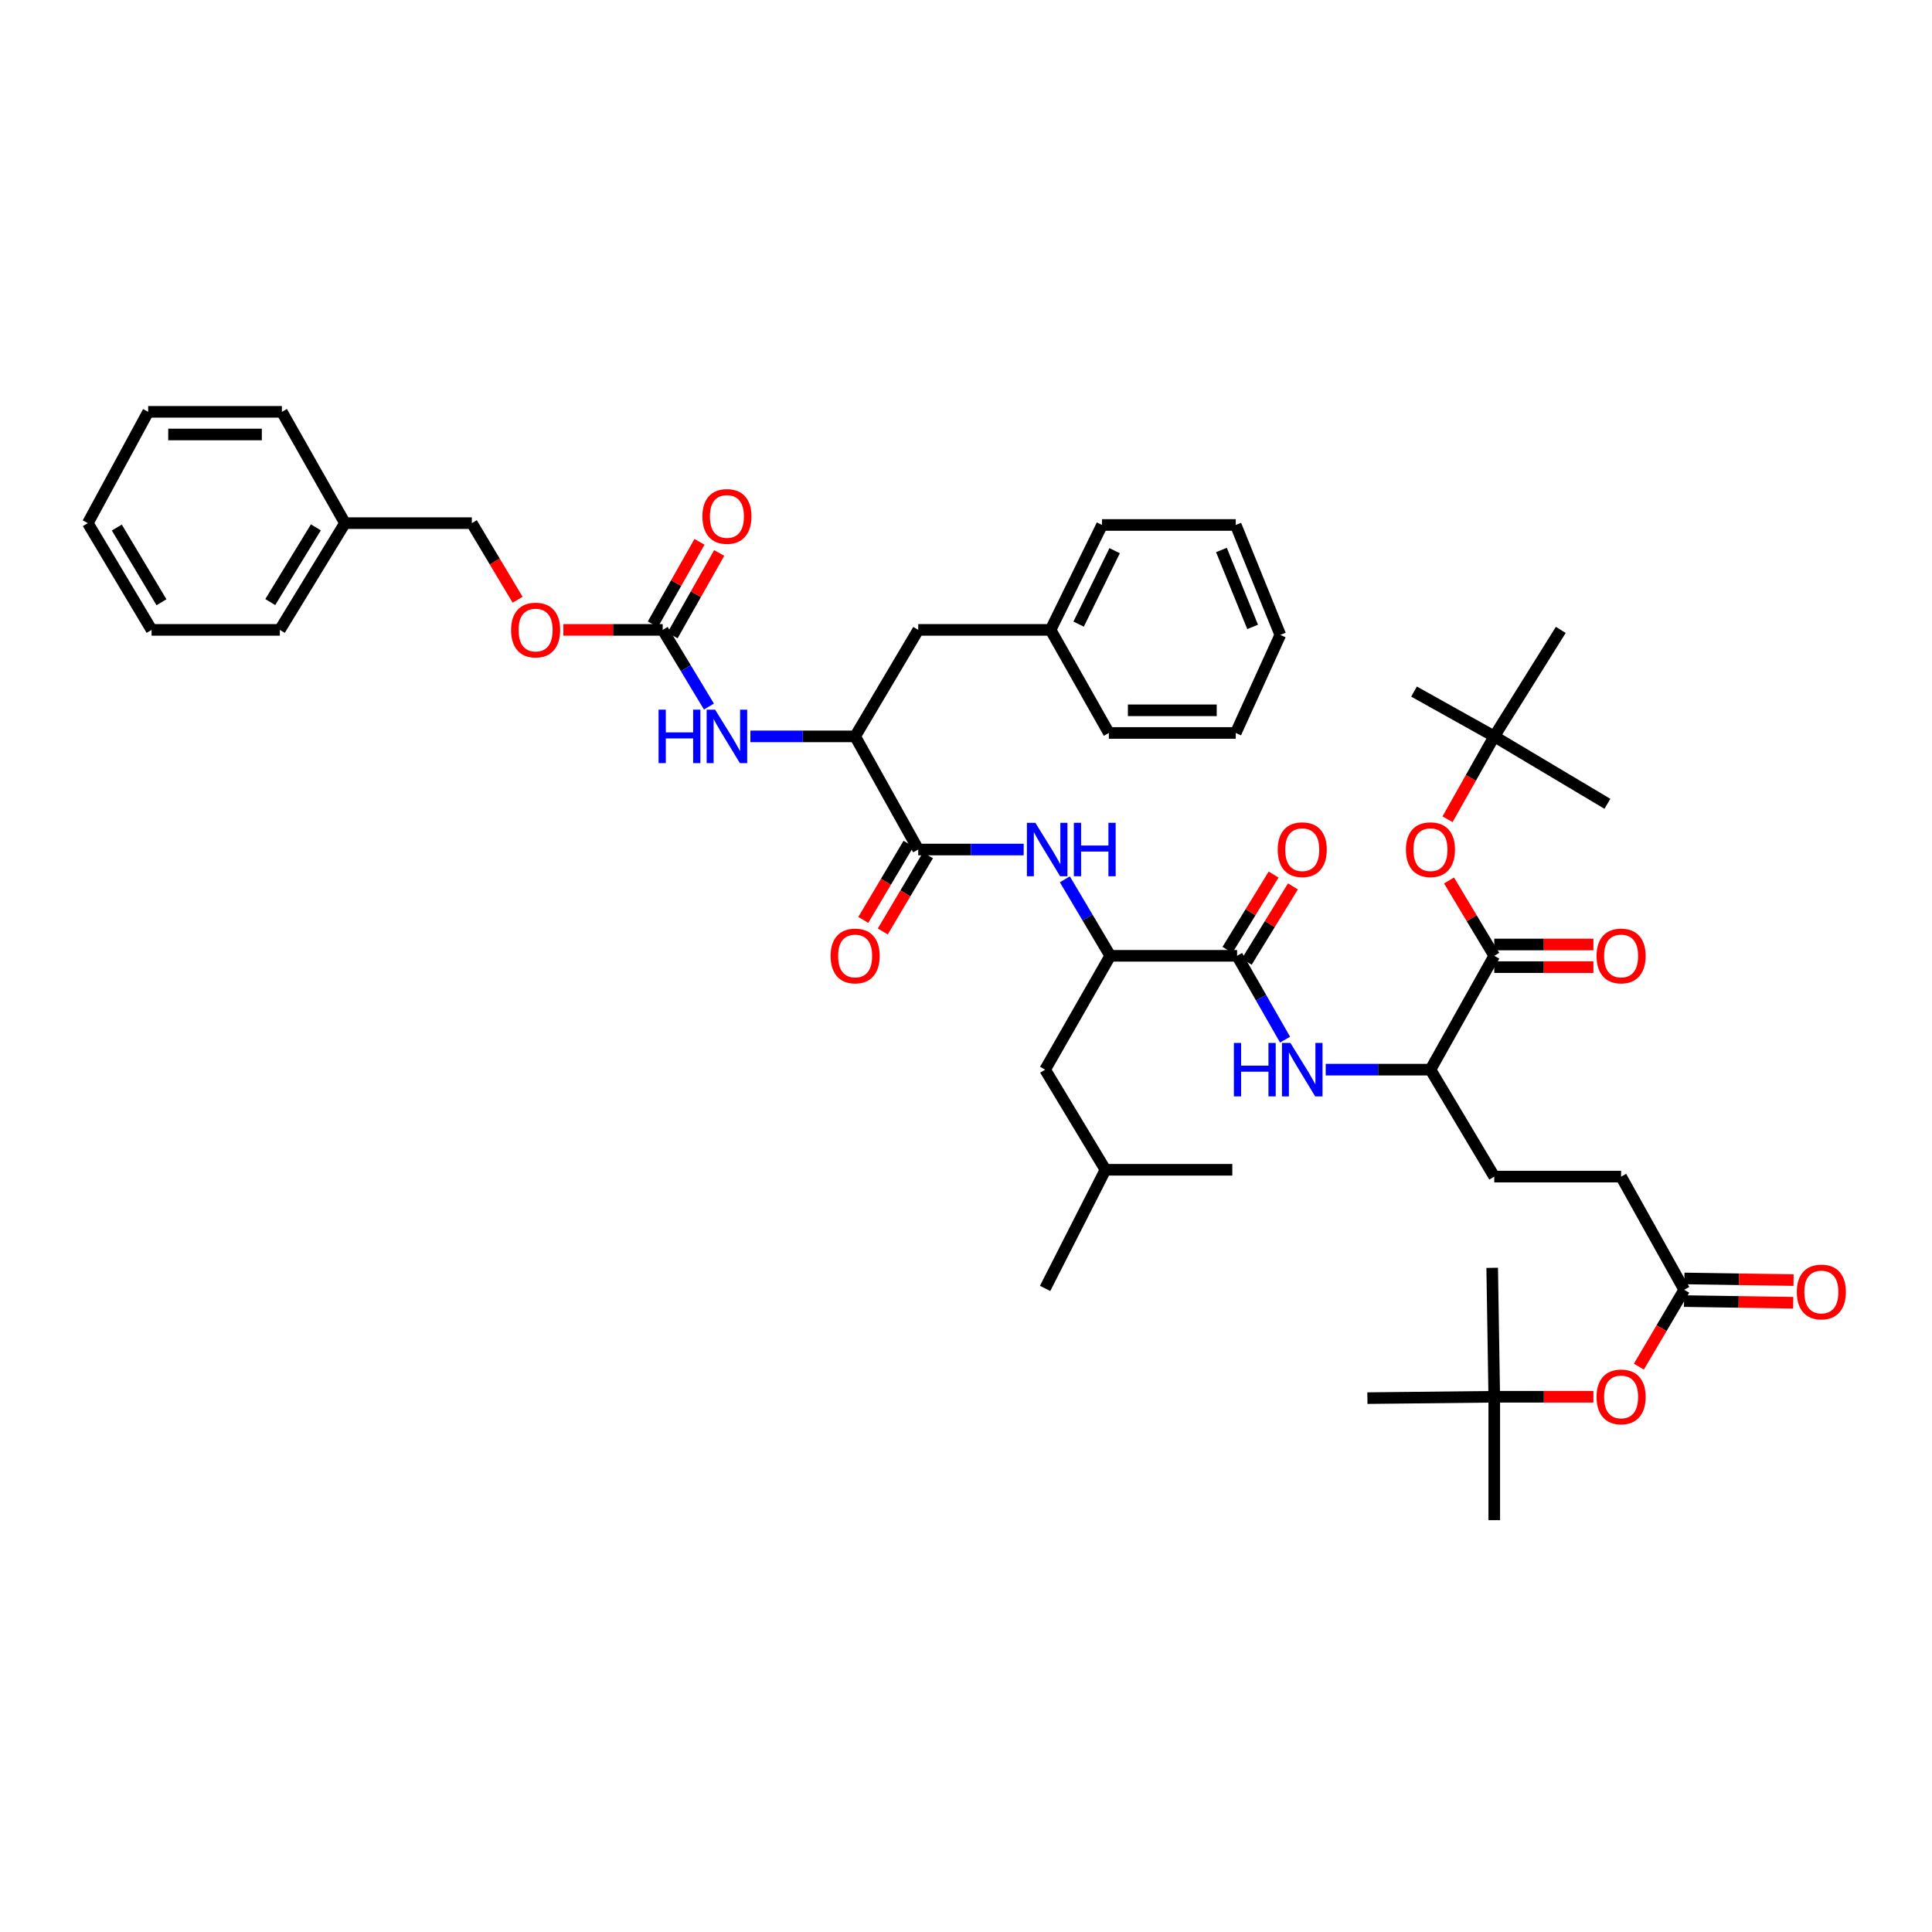 <?xml version='1.0' encoding='iso-8859-1'?>
<svg version='1.1' baseProfile='full'
              xmlns='http://www.w3.org/2000/svg'
                      xmlns:rdkit='http://www.rdkit.org/xml'
                      xmlns:xlink='http://www.w3.org/1999/xlink'
                  xml:space='preserve'
width='1000px' height='1000px' viewBox='0 0 1000 1000'>
<!-- END OF HEADER -->
<rect style='opacity:1.0;fill:#FFFFFF;stroke:none' width='1000' height='1000' x='0' y='0'> </rect>
<path class='bond-1' d='M 475.279,439.713 L 502.566,439.713' style='fill:none;fill-rule:evenodd;stroke:#000000;stroke-width:6px;stroke-linecap:butt;stroke-linejoin:miter;stroke-opacity:1' />
<path class='bond-1' d='M 502.566,439.713 L 529.854,439.713' style='fill:none;fill-rule:evenodd;stroke:#0000FF;stroke-width:6px;stroke-linecap:butt;stroke-linejoin:miter;stroke-opacity:1' />
<path class='bond-6' d='M 475.279,439.713 L 442.622,381.151' style='fill:none;fill-rule:evenodd;stroke:#000000;stroke-width:6px;stroke-linecap:butt;stroke-linejoin:miter;stroke-opacity:1' />
<path class='bond-12' d='M 470.239,436.721 L 458.537,456.434' style='fill:none;fill-rule:evenodd;stroke:#000000;stroke-width:6px;stroke-linecap:butt;stroke-linejoin:miter;stroke-opacity:1' />
<path class='bond-12' d='M 458.537,456.434 L 446.835,476.147' style='fill:none;fill-rule:evenodd;stroke:#FF0000;stroke-width:6px;stroke-linecap:butt;stroke-linejoin:miter;stroke-opacity:1' />
<path class='bond-12' d='M 480.319,442.705 L 468.617,462.417' style='fill:none;fill-rule:evenodd;stroke:#000000;stroke-width:6px;stroke-linecap:butt;stroke-linejoin:miter;stroke-opacity:1' />
<path class='bond-12' d='M 468.617,462.417 L 456.914,482.13' style='fill:none;fill-rule:evenodd;stroke:#FF0000;stroke-width:6px;stroke-linecap:butt;stroke-linejoin:miter;stroke-opacity:1' />
<path class='bond-0' d='M 640.317,494.725 L 574.664,494.725' style='fill:none;fill-rule:evenodd;stroke:#000000;stroke-width:6px;stroke-linecap:butt;stroke-linejoin:miter;stroke-opacity:1' />
<path class='bond-3' d='M 640.317,494.725 L 652.733,516.424' style='fill:none;fill-rule:evenodd;stroke:#000000;stroke-width:6px;stroke-linecap:butt;stroke-linejoin:miter;stroke-opacity:1' />
<path class='bond-3' d='M 652.733,516.424 L 665.15,538.123' style='fill:none;fill-rule:evenodd;stroke:#0000FF;stroke-width:6px;stroke-linecap:butt;stroke-linejoin:miter;stroke-opacity:1' />
<path class='bond-11' d='M 645.313,497.788 L 657.26,478.297' style='fill:none;fill-rule:evenodd;stroke:#000000;stroke-width:6px;stroke-linecap:butt;stroke-linejoin:miter;stroke-opacity:1' />
<path class='bond-11' d='M 657.26,478.297 L 669.207,458.806' style='fill:none;fill-rule:evenodd;stroke:#FF0000;stroke-width:6px;stroke-linecap:butt;stroke-linejoin:miter;stroke-opacity:1' />
<path class='bond-11' d='M 635.32,491.663 L 647.266,472.172' style='fill:none;fill-rule:evenodd;stroke:#000000;stroke-width:6px;stroke-linecap:butt;stroke-linejoin:miter;stroke-opacity:1' />
<path class='bond-11' d='M 647.266,472.172 L 659.213,452.681' style='fill:none;fill-rule:evenodd;stroke:#FF0000;stroke-width:6px;stroke-linecap:butt;stroke-linejoin:miter;stroke-opacity:1' />
<path class='bond-5' d='M 551.171,455.143 L 562.917,474.934' style='fill:none;fill-rule:evenodd;stroke:#0000FF;stroke-width:6px;stroke-linecap:butt;stroke-linejoin:miter;stroke-opacity:1' />
<path class='bond-5' d='M 562.917,474.934 L 574.664,494.725' style='fill:none;fill-rule:evenodd;stroke:#000000;stroke-width:6px;stroke-linecap:butt;stroke-linejoin:miter;stroke-opacity:1' />
<path class='bond-2' d='M 773.426,494.725 L 740.405,553.652' style='fill:none;fill-rule:evenodd;stroke:#000000;stroke-width:6px;stroke-linecap:butt;stroke-linejoin:miter;stroke-opacity:1' />
<path class='bond-9' d='M 773.426,494.725 L 761.724,475.23' style='fill:none;fill-rule:evenodd;stroke:#000000;stroke-width:6px;stroke-linecap:butt;stroke-linejoin:miter;stroke-opacity:1' />
<path class='bond-9' d='M 761.724,475.23 L 750.022,455.734' style='fill:none;fill-rule:evenodd;stroke:#FF0000;stroke-width:6px;stroke-linecap:butt;stroke-linejoin:miter;stroke-opacity:1' />
<path class='bond-13' d='M 773.426,500.586 L 799.083,500.586' style='fill:none;fill-rule:evenodd;stroke:#000000;stroke-width:6px;stroke-linecap:butt;stroke-linejoin:miter;stroke-opacity:1' />
<path class='bond-13' d='M 799.083,500.586 L 824.74,500.586' style='fill:none;fill-rule:evenodd;stroke:#FF0000;stroke-width:6px;stroke-linecap:butt;stroke-linejoin:miter;stroke-opacity:1' />
<path class='bond-13' d='M 773.426,488.865 L 799.083,488.865' style='fill:none;fill-rule:evenodd;stroke:#000000;stroke-width:6px;stroke-linecap:butt;stroke-linejoin:miter;stroke-opacity:1' />
<path class='bond-13' d='M 799.083,488.865 L 824.74,488.865' style='fill:none;fill-rule:evenodd;stroke:#FF0000;stroke-width:6px;stroke-linecap:butt;stroke-linejoin:miter;stroke-opacity:1' />
<path class='bond-8' d='M 686.185,553.652 L 713.295,553.652' style='fill:none;fill-rule:evenodd;stroke:#0000FF;stroke-width:6px;stroke-linecap:butt;stroke-linejoin:miter;stroke-opacity:1' />
<path class='bond-8' d='M 713.295,553.652 L 740.405,553.652' style='fill:none;fill-rule:evenodd;stroke:#000000;stroke-width:6px;stroke-linecap:butt;stroke-linejoin:miter;stroke-opacity:1' />
<path class='bond-4' d='M 343.016,326.028 L 354.979,345.869' style='fill:none;fill-rule:evenodd;stroke:#000000;stroke-width:6px;stroke-linecap:butt;stroke-linejoin:miter;stroke-opacity:1' />
<path class='bond-4' d='M 354.979,345.869 L 366.943,365.711' style='fill:none;fill-rule:evenodd;stroke:#0000FF;stroke-width:6px;stroke-linecap:butt;stroke-linejoin:miter;stroke-opacity:1' />
<path class='bond-16' d='M 348.118,328.912 L 360.185,307.564' style='fill:none;fill-rule:evenodd;stroke:#000000;stroke-width:6px;stroke-linecap:butt;stroke-linejoin:miter;stroke-opacity:1' />
<path class='bond-16' d='M 360.185,307.564 L 372.251,286.215' style='fill:none;fill-rule:evenodd;stroke:#FF0000;stroke-width:6px;stroke-linecap:butt;stroke-linejoin:miter;stroke-opacity:1' />
<path class='bond-16' d='M 337.914,323.144 L 349.98,301.796' style='fill:none;fill-rule:evenodd;stroke:#000000;stroke-width:6px;stroke-linecap:butt;stroke-linejoin:miter;stroke-opacity:1' />
<path class='bond-16' d='M 349.98,301.796 L 362.047,280.448' style='fill:none;fill-rule:evenodd;stroke:#FF0000;stroke-width:6px;stroke-linecap:butt;stroke-linejoin:miter;stroke-opacity:1' />
<path class='bond-17' d='M 343.016,326.028 L 317.296,326.028' style='fill:none;fill-rule:evenodd;stroke:#000000;stroke-width:6px;stroke-linecap:butt;stroke-linejoin:miter;stroke-opacity:1' />
<path class='bond-17' d='M 317.296,326.028 L 291.575,326.028' style='fill:none;fill-rule:evenodd;stroke:#FF0000;stroke-width:6px;stroke-linecap:butt;stroke-linejoin:miter;stroke-opacity:1' />
<path class='bond-18' d='M 574.664,494.725 L 540.945,553.652' style='fill:none;fill-rule:evenodd;stroke:#000000;stroke-width:6px;stroke-linecap:butt;stroke-linejoin:miter;stroke-opacity:1' />
<path class='bond-7' d='M 442.622,381.151 L 415.512,381.151' style='fill:none;fill-rule:evenodd;stroke:#000000;stroke-width:6px;stroke-linecap:butt;stroke-linejoin:miter;stroke-opacity:1' />
<path class='bond-7' d='M 415.512,381.151 L 388.402,381.151' style='fill:none;fill-rule:evenodd;stroke:#0000FF;stroke-width:6px;stroke-linecap:butt;stroke-linejoin:miter;stroke-opacity:1' />
<path class='bond-15' d='M 442.622,381.151 L 475.279,326.028' style='fill:none;fill-rule:evenodd;stroke:#000000;stroke-width:6px;stroke-linecap:butt;stroke-linejoin:miter;stroke-opacity:1' />
<path class='bond-22' d='M 740.405,553.652 L 773.426,609.016' style='fill:none;fill-rule:evenodd;stroke:#000000;stroke-width:6px;stroke-linecap:butt;stroke-linejoin:miter;stroke-opacity:1' />
<path class='bond-19' d='M 749.24,424.045 L 761.333,402.598' style='fill:none;fill-rule:evenodd;stroke:#FF0000;stroke-width:6px;stroke-linecap:butt;stroke-linejoin:miter;stroke-opacity:1' />
<path class='bond-19' d='M 761.333,402.598 L 773.426,381.151' style='fill:none;fill-rule:evenodd;stroke:#000000;stroke-width:6px;stroke-linecap:butt;stroke-linejoin:miter;stroke-opacity:1' />
<path class='bond-10' d='M 871.75,667.577 L 839.079,609.016' style='fill:none;fill-rule:evenodd;stroke:#000000;stroke-width:6px;stroke-linecap:butt;stroke-linejoin:miter;stroke-opacity:1' />
<path class='bond-14' d='M 871.75,667.577 L 860.014,687.472' style='fill:none;fill-rule:evenodd;stroke:#000000;stroke-width:6px;stroke-linecap:butt;stroke-linejoin:miter;stroke-opacity:1' />
<path class='bond-14' d='M 860.014,687.472 L 848.279,707.366' style='fill:none;fill-rule:evenodd;stroke:#FF0000;stroke-width:6px;stroke-linecap:butt;stroke-linejoin:miter;stroke-opacity:1' />
<path class='bond-20' d='M 871.661,673.437 L 899.915,673.862' style='fill:none;fill-rule:evenodd;stroke:#000000;stroke-width:6px;stroke-linecap:butt;stroke-linejoin:miter;stroke-opacity:1' />
<path class='bond-20' d='M 899.915,673.862 L 928.168,674.287' style='fill:none;fill-rule:evenodd;stroke:#FF0000;stroke-width:6px;stroke-linecap:butt;stroke-linejoin:miter;stroke-opacity:1' />
<path class='bond-20' d='M 871.838,661.717 L 900.091,662.142' style='fill:none;fill-rule:evenodd;stroke:#000000;stroke-width:6px;stroke-linecap:butt;stroke-linejoin:miter;stroke-opacity:1' />
<path class='bond-20' d='M 900.091,662.142 L 928.345,662.567' style='fill:none;fill-rule:evenodd;stroke:#FF0000;stroke-width:6px;stroke-linecap:butt;stroke-linejoin:miter;stroke-opacity:1' />
<path class='bond-21' d='M 824.74,722.961 L 799.083,722.961' style='fill:none;fill-rule:evenodd;stroke:#FF0000;stroke-width:6px;stroke-linecap:butt;stroke-linejoin:miter;stroke-opacity:1' />
<path class='bond-21' d='M 799.083,722.961 L 773.426,722.961' style='fill:none;fill-rule:evenodd;stroke:#000000;stroke-width:6px;stroke-linecap:butt;stroke-linejoin:miter;stroke-opacity:1' />
<path class='bond-25' d='M 475.279,326.028 L 543.778,326.028' style='fill:none;fill-rule:evenodd;stroke:#000000;stroke-width:6px;stroke-linecap:butt;stroke-linejoin:miter;stroke-opacity:1' />
<path class='bond-24' d='M 267.913,310.431 L 256.065,290.603' style='fill:none;fill-rule:evenodd;stroke:#FF0000;stroke-width:6px;stroke-linecap:butt;stroke-linejoin:miter;stroke-opacity:1' />
<path class='bond-24' d='M 256.065,290.603 L 244.217,270.775' style='fill:none;fill-rule:evenodd;stroke:#000000;stroke-width:6px;stroke-linecap:butt;stroke-linejoin:miter;stroke-opacity:1' />
<path class='bond-27' d='M 540.945,553.652 L 572.183,605.473' style='fill:none;fill-rule:evenodd;stroke:#000000;stroke-width:6px;stroke-linecap:butt;stroke-linejoin:miter;stroke-opacity:1' />
<path class='bond-28' d='M 773.426,381.151 L 731.9,357.962' style='fill:none;fill-rule:evenodd;stroke:#000000;stroke-width:6px;stroke-linecap:butt;stroke-linejoin:miter;stroke-opacity:1' />
<path class='bond-29' d='M 773.426,381.151 L 831.988,416.049' style='fill:none;fill-rule:evenodd;stroke:#000000;stroke-width:6px;stroke-linecap:butt;stroke-linejoin:miter;stroke-opacity:1' />
<path class='bond-30' d='M 773.426,381.151 L 807.855,326.028' style='fill:none;fill-rule:evenodd;stroke:#000000;stroke-width:6px;stroke-linecap:butt;stroke-linejoin:miter;stroke-opacity:1' />
<path class='bond-31' d='M 773.426,722.961 L 707.767,723.671' style='fill:none;fill-rule:evenodd;stroke:#000000;stroke-width:6px;stroke-linecap:butt;stroke-linejoin:miter;stroke-opacity:1' />
<path class='bond-32' d='M 773.426,722.961 L 773.426,786.836' style='fill:none;fill-rule:evenodd;stroke:#000000;stroke-width:6px;stroke-linecap:butt;stroke-linejoin:miter;stroke-opacity:1' />
<path class='bond-33' d='M 773.426,722.961 L 772.358,656.227' style='fill:none;fill-rule:evenodd;stroke:#000000;stroke-width:6px;stroke-linecap:butt;stroke-linejoin:miter;stroke-opacity:1' />
<path class='bond-23' d='M 773.426,609.016 L 839.079,609.016' style='fill:none;fill-rule:evenodd;stroke:#000000;stroke-width:6px;stroke-linecap:butt;stroke-linejoin:miter;stroke-opacity:1' />
<path class='bond-26' d='M 244.217,270.775 L 178.558,270.775' style='fill:none;fill-rule:evenodd;stroke:#000000;stroke-width:6px;stroke-linecap:butt;stroke-linejoin:miter;stroke-opacity:1' />
<path class='bond-34' d='M 543.778,326.028 L 570.405,271.725' style='fill:none;fill-rule:evenodd;stroke:#000000;stroke-width:6px;stroke-linecap:butt;stroke-linejoin:miter;stroke-opacity:1' />
<path class='bond-34' d='M 558.296,323.043 L 576.935,285.031' style='fill:none;fill-rule:evenodd;stroke:#000000;stroke-width:6px;stroke-linecap:butt;stroke-linejoin:miter;stroke-opacity:1' />
<path class='bond-35' d='M 543.778,326.028 L 573.947,379.374' style='fill:none;fill-rule:evenodd;stroke:#000000;stroke-width:6px;stroke-linecap:butt;stroke-linejoin:miter;stroke-opacity:1' />
<path class='bond-36' d='M 178.558,270.775 L 144.839,326.028' style='fill:none;fill-rule:evenodd;stroke:#000000;stroke-width:6px;stroke-linecap:butt;stroke-linejoin:miter;stroke-opacity:1' />
<path class='bond-36' d='M 163.494,272.957 L 139.891,311.634' style='fill:none;fill-rule:evenodd;stroke:#000000;stroke-width:6px;stroke-linecap:butt;stroke-linejoin:miter;stroke-opacity:1' />
<path class='bond-37' d='M 178.558,270.775 L 145.907,213.164' style='fill:none;fill-rule:evenodd;stroke:#000000;stroke-width:6px;stroke-linecap:butt;stroke-linejoin:miter;stroke-opacity:1' />
<path class='bond-38' d='M 572.183,605.473 L 540.945,666.88' style='fill:none;fill-rule:evenodd;stroke:#000000;stroke-width:6px;stroke-linecap:butt;stroke-linejoin:miter;stroke-opacity:1' />
<path class='bond-39' d='M 572.183,605.473 L 637.836,605.473' style='fill:none;fill-rule:evenodd;stroke:#000000;stroke-width:6px;stroke-linecap:butt;stroke-linejoin:miter;stroke-opacity:1' />
<path class='bond-40' d='M 570.405,271.725 L 639.62,271.725' style='fill:none;fill-rule:evenodd;stroke:#000000;stroke-width:6px;stroke-linecap:butt;stroke-linejoin:miter;stroke-opacity:1' />
<path class='bond-43' d='M 573.947,379.374 L 639.62,379.374' style='fill:none;fill-rule:evenodd;stroke:#000000;stroke-width:6px;stroke-linecap:butt;stroke-linejoin:miter;stroke-opacity:1' />
<path class='bond-43' d='M 583.798,367.652 L 629.769,367.652' style='fill:none;fill-rule:evenodd;stroke:#000000;stroke-width:6px;stroke-linecap:butt;stroke-linejoin:miter;stroke-opacity:1' />
<path class='bond-41' d='M 144.839,326.028 L 78.457,326.028' style='fill:none;fill-rule:evenodd;stroke:#000000;stroke-width:6px;stroke-linecap:butt;stroke-linejoin:miter;stroke-opacity:1' />
<path class='bond-42' d='M 145.907,213.164 L 76.692,213.164' style='fill:none;fill-rule:evenodd;stroke:#000000;stroke-width:6px;stroke-linecap:butt;stroke-linejoin:miter;stroke-opacity:1' />
<path class='bond-42' d='M 135.525,224.885 L 87.074,224.885' style='fill:none;fill-rule:evenodd;stroke:#000000;stroke-width:6px;stroke-linecap:butt;stroke-linejoin:miter;stroke-opacity:1' />
<path class='bond-46' d='M 639.62,271.725 L 662.678,328.62' style='fill:none;fill-rule:evenodd;stroke:#000000;stroke-width:6px;stroke-linecap:butt;stroke-linejoin:miter;stroke-opacity:1' />
<path class='bond-46' d='M 632.215,284.662 L 648.357,324.488' style='fill:none;fill-rule:evenodd;stroke:#000000;stroke-width:6px;stroke-linecap:butt;stroke-linejoin:miter;stroke-opacity:1' />
<path class='bond-47' d='M 78.457,326.028 L 45.455,270.775' style='fill:none;fill-rule:evenodd;stroke:#000000;stroke-width:6px;stroke-linecap:butt;stroke-linejoin:miter;stroke-opacity:1' />
<path class='bond-47' d='M 83.57,311.73 L 60.468,273.052' style='fill:none;fill-rule:evenodd;stroke:#000000;stroke-width:6px;stroke-linecap:butt;stroke-linejoin:miter;stroke-opacity:1' />
<path class='bond-44' d='M 76.692,213.164 L 45.455,270.775' style='fill:none;fill-rule:evenodd;stroke:#000000;stroke-width:6px;stroke-linecap:butt;stroke-linejoin:miter;stroke-opacity:1' />
<path class='bond-45' d='M 639.62,379.374 L 662.678,328.62' style='fill:none;fill-rule:evenodd;stroke:#000000;stroke-width:6px;stroke-linecap:butt;stroke-linejoin:miter;stroke-opacity:1' />
<path  class='atom-2' d='M 535.898 425.882
L 544.963 440.533
Q 545.861 441.979, 547.307 444.597
Q 548.753 447.215, 548.831 447.371
L 548.831 425.882
L 552.504 425.882
L 552.504 453.544
L 548.714 453.544
L 538.985 437.525
Q 537.852 435.649, 536.641 433.5
Q 535.469 431.352, 535.117 430.687
L 535.117 453.544
L 531.522 453.544
L 531.522 425.882
L 535.898 425.882
' fill='#0000FF'/>
<path  class='atom-2' d='M 555.825 425.882
L 559.576 425.882
L 559.576 437.642
L 573.719 437.642
L 573.719 425.882
L 577.47 425.882
L 577.47 453.544
L 573.719 453.544
L 573.719 440.768
L 559.576 440.768
L 559.576 453.544
L 555.825 453.544
L 555.825 425.882
' fill='#0000FF'/>
<path  class='atom-4' d='M 638.656 539.82
L 642.407 539.82
L 642.407 551.581
L 656.551 551.581
L 656.551 539.82
L 660.302 539.82
L 660.302 567.483
L 656.551 567.483
L 656.551 554.706
L 642.407 554.706
L 642.407 567.483
L 638.656 567.483
L 638.656 539.82
' fill='#0000FF'/>
<path  class='atom-4' d='M 667.921 539.82
L 676.985 554.472
Q 677.884 555.918, 679.329 558.535
Q 680.775 561.153, 680.853 561.31
L 680.853 539.82
L 684.526 539.82
L 684.526 567.483
L 680.736 567.483
L 671.007 551.464
Q 669.874 549.588, 668.663 547.439
Q 667.491 545.29, 667.139 544.626
L 667.139 567.483
L 663.545 567.483
L 663.545 539.82
L 667.921 539.82
' fill='#0000FF'/>
<path  class='atom-8' d='M 340.873 367.32
L 344.624 367.32
L 344.624 379.081
L 358.768 379.081
L 358.768 367.32
L 362.519 367.32
L 362.519 394.983
L 358.768 394.983
L 358.768 382.206
L 344.624 382.206
L 344.624 394.983
L 340.873 394.983
L 340.873 367.32
' fill='#0000FF'/>
<path  class='atom-8' d='M 370.138 367.32
L 379.202 381.972
Q 380.101 383.417, 381.547 386.035
Q 382.992 388.653, 383.071 388.809
L 383.071 367.32
L 386.743 367.32
L 386.743 394.983
L 382.953 394.983
L 373.225 378.963
Q 372.091 377.088, 370.88 374.939
Q 369.708 372.79, 369.356 372.126
L 369.356 394.983
L 365.762 394.983
L 365.762 367.32
L 370.138 367.32
' fill='#0000FF'/>
<path  class='atom-10' d='M 727.706 439.791
Q 727.706 433.149, 730.988 429.437
Q 734.27 425.725, 740.405 425.725
Q 746.539 425.725, 749.821 429.437
Q 753.103 433.149, 753.103 439.791
Q 753.103 446.511, 749.782 450.34
Q 746.461 454.13, 740.405 454.13
Q 734.309 454.13, 730.988 450.34
Q 727.706 446.55, 727.706 439.791
M 740.405 451.004
Q 744.624 451.004, 746.89 448.191
Q 749.196 445.339, 749.196 439.791
Q 749.196 434.36, 746.89 431.625
Q 744.624 428.851, 740.405 428.851
Q 736.185 428.851, 733.88 431.586
Q 731.613 434.321, 731.613 439.791
Q 731.613 445.378, 733.88 448.191
Q 736.185 451.004, 740.405 451.004
' fill='#FF0000'/>
<path  class='atom-12' d='M 661.337 439.791
Q 661.337 433.149, 664.619 429.437
Q 667.901 425.725, 674.035 425.725
Q 680.169 425.725, 683.451 429.437
Q 686.733 433.149, 686.733 439.791
Q 686.733 446.511, 683.412 450.34
Q 680.091 454.13, 674.035 454.13
Q 667.94 454.13, 664.619 450.34
Q 661.337 446.55, 661.337 439.791
M 674.035 451.004
Q 678.255 451.004, 680.521 448.191
Q 682.826 445.339, 682.826 439.791
Q 682.826 434.36, 680.521 431.625
Q 678.255 428.851, 674.035 428.851
Q 669.816 428.851, 667.51 431.586
Q 665.244 434.321, 665.244 439.791
Q 665.244 445.378, 667.51 448.191
Q 669.816 451.004, 674.035 451.004
' fill='#FF0000'/>
<path  class='atom-13' d='M 429.924 494.804
Q 429.924 488.161, 433.206 484.45
Q 436.488 480.738, 442.622 480.738
Q 448.756 480.738, 452.038 484.45
Q 455.32 488.161, 455.32 494.804
Q 455.32 501.524, 451.999 505.353
Q 448.678 509.143, 442.622 509.143
Q 436.527 509.143, 433.206 505.353
Q 429.924 501.563, 429.924 494.804
M 442.622 506.017
Q 446.842 506.017, 449.108 503.204
Q 451.413 500.352, 451.413 494.804
Q 451.413 489.373, 449.108 486.638
Q 446.842 483.864, 442.622 483.864
Q 438.402 483.864, 436.097 486.599
Q 433.831 489.334, 433.831 494.804
Q 433.831 500.391, 436.097 503.204
Q 438.402 506.017, 442.622 506.017
' fill='#FF0000'/>
<path  class='atom-14' d='M 826.381 494.804
Q 826.381 488.161, 829.663 484.45
Q 832.945 480.738, 839.079 480.738
Q 845.214 480.738, 848.496 484.45
Q 851.778 488.161, 851.778 494.804
Q 851.778 501.524, 848.456 505.353
Q 845.135 509.143, 839.079 509.143
Q 832.984 509.143, 829.663 505.353
Q 826.381 501.563, 826.381 494.804
M 839.079 506.017
Q 843.299 506.017, 845.565 503.204
Q 847.87 500.352, 847.87 494.804
Q 847.87 489.373, 845.565 486.638
Q 843.299 483.864, 839.079 483.864
Q 834.86 483.864, 832.554 486.599
Q 830.288 489.334, 830.288 494.804
Q 830.288 500.391, 832.554 503.204
Q 834.86 506.017, 839.079 506.017
' fill='#FF0000'/>
<path  class='atom-15' d='M 826.381 723.039
Q 826.381 716.397, 829.663 712.685
Q 832.945 708.973, 839.079 708.973
Q 845.214 708.973, 848.496 712.685
Q 851.778 716.397, 851.778 723.039
Q 851.778 729.759, 848.456 733.588
Q 845.135 737.378, 839.079 737.378
Q 832.984 737.378, 829.663 733.588
Q 826.381 729.798, 826.381 723.039
M 839.079 734.253
Q 843.299 734.253, 845.565 731.439
Q 847.87 728.587, 847.87 723.039
Q 847.87 717.608, 845.565 714.873
Q 843.299 712.099, 839.079 712.099
Q 834.86 712.099, 832.554 714.834
Q 830.288 717.569, 830.288 723.039
Q 830.288 728.626, 832.554 731.439
Q 834.86 734.253, 839.079 734.253
' fill='#FF0000'/>
<path  class='atom-17' d='M 363.554 267.304
Q 363.554 260.662, 366.836 256.95
Q 370.118 253.238, 376.253 253.238
Q 382.387 253.238, 385.669 256.95
Q 388.951 260.662, 388.951 267.304
Q 388.951 274.024, 385.63 277.853
Q 382.309 281.643, 376.253 281.643
Q 370.157 281.643, 366.836 277.853
Q 363.554 274.063, 363.554 267.304
M 376.253 278.517
Q 380.472 278.517, 382.738 275.704
Q 385.044 272.852, 385.044 267.304
Q 385.044 261.873, 382.738 259.138
Q 380.472 256.364, 376.253 256.364
Q 372.033 256.364, 369.728 259.099
Q 367.461 261.834, 367.461 267.304
Q 367.461 272.891, 369.728 275.704
Q 372.033 278.517, 376.253 278.517
' fill='#FF0000'/>
<path  class='atom-18' d='M 264.534 326.106
Q 264.534 319.464, 267.816 315.752
Q 271.098 312.041, 277.233 312.041
Q 283.367 312.041, 286.649 315.752
Q 289.931 319.464, 289.931 326.106
Q 289.931 332.827, 286.61 336.656
Q 283.289 340.445, 277.233 340.445
Q 271.137 340.445, 267.816 336.656
Q 264.534 332.866, 264.534 326.106
M 277.233 337.32
Q 281.452 337.32, 283.718 334.507
Q 286.024 331.654, 286.024 326.106
Q 286.024 320.675, 283.718 317.94
Q 281.452 315.166, 277.233 315.166
Q 273.013 315.166, 270.708 317.901
Q 268.442 320.636, 268.442 326.106
Q 268.442 331.693, 270.708 334.507
Q 273.013 337.32, 277.233 337.32
' fill='#FF0000'/>
<path  class='atom-21' d='M 930.031 668.723
Q 930.031 662.081, 933.313 658.369
Q 936.595 654.658, 942.729 654.658
Q 948.863 654.658, 952.145 658.369
Q 955.427 662.081, 955.427 668.723
Q 955.427 675.444, 952.106 679.273
Q 948.785 683.063, 942.729 683.063
Q 936.634 683.063, 933.313 679.273
Q 930.031 675.483, 930.031 668.723
M 942.729 679.937
Q 946.949 679.937, 949.215 677.124
Q 951.52 674.271, 951.52 668.723
Q 951.52 663.292, 949.215 660.557
Q 946.949 657.783, 942.729 657.783
Q 938.51 657.783, 936.204 660.518
Q 933.938 663.253, 933.938 668.723
Q 933.938 674.311, 936.204 677.124
Q 938.51 679.937, 942.729 679.937
' fill='#FF0000'/>
</svg>
